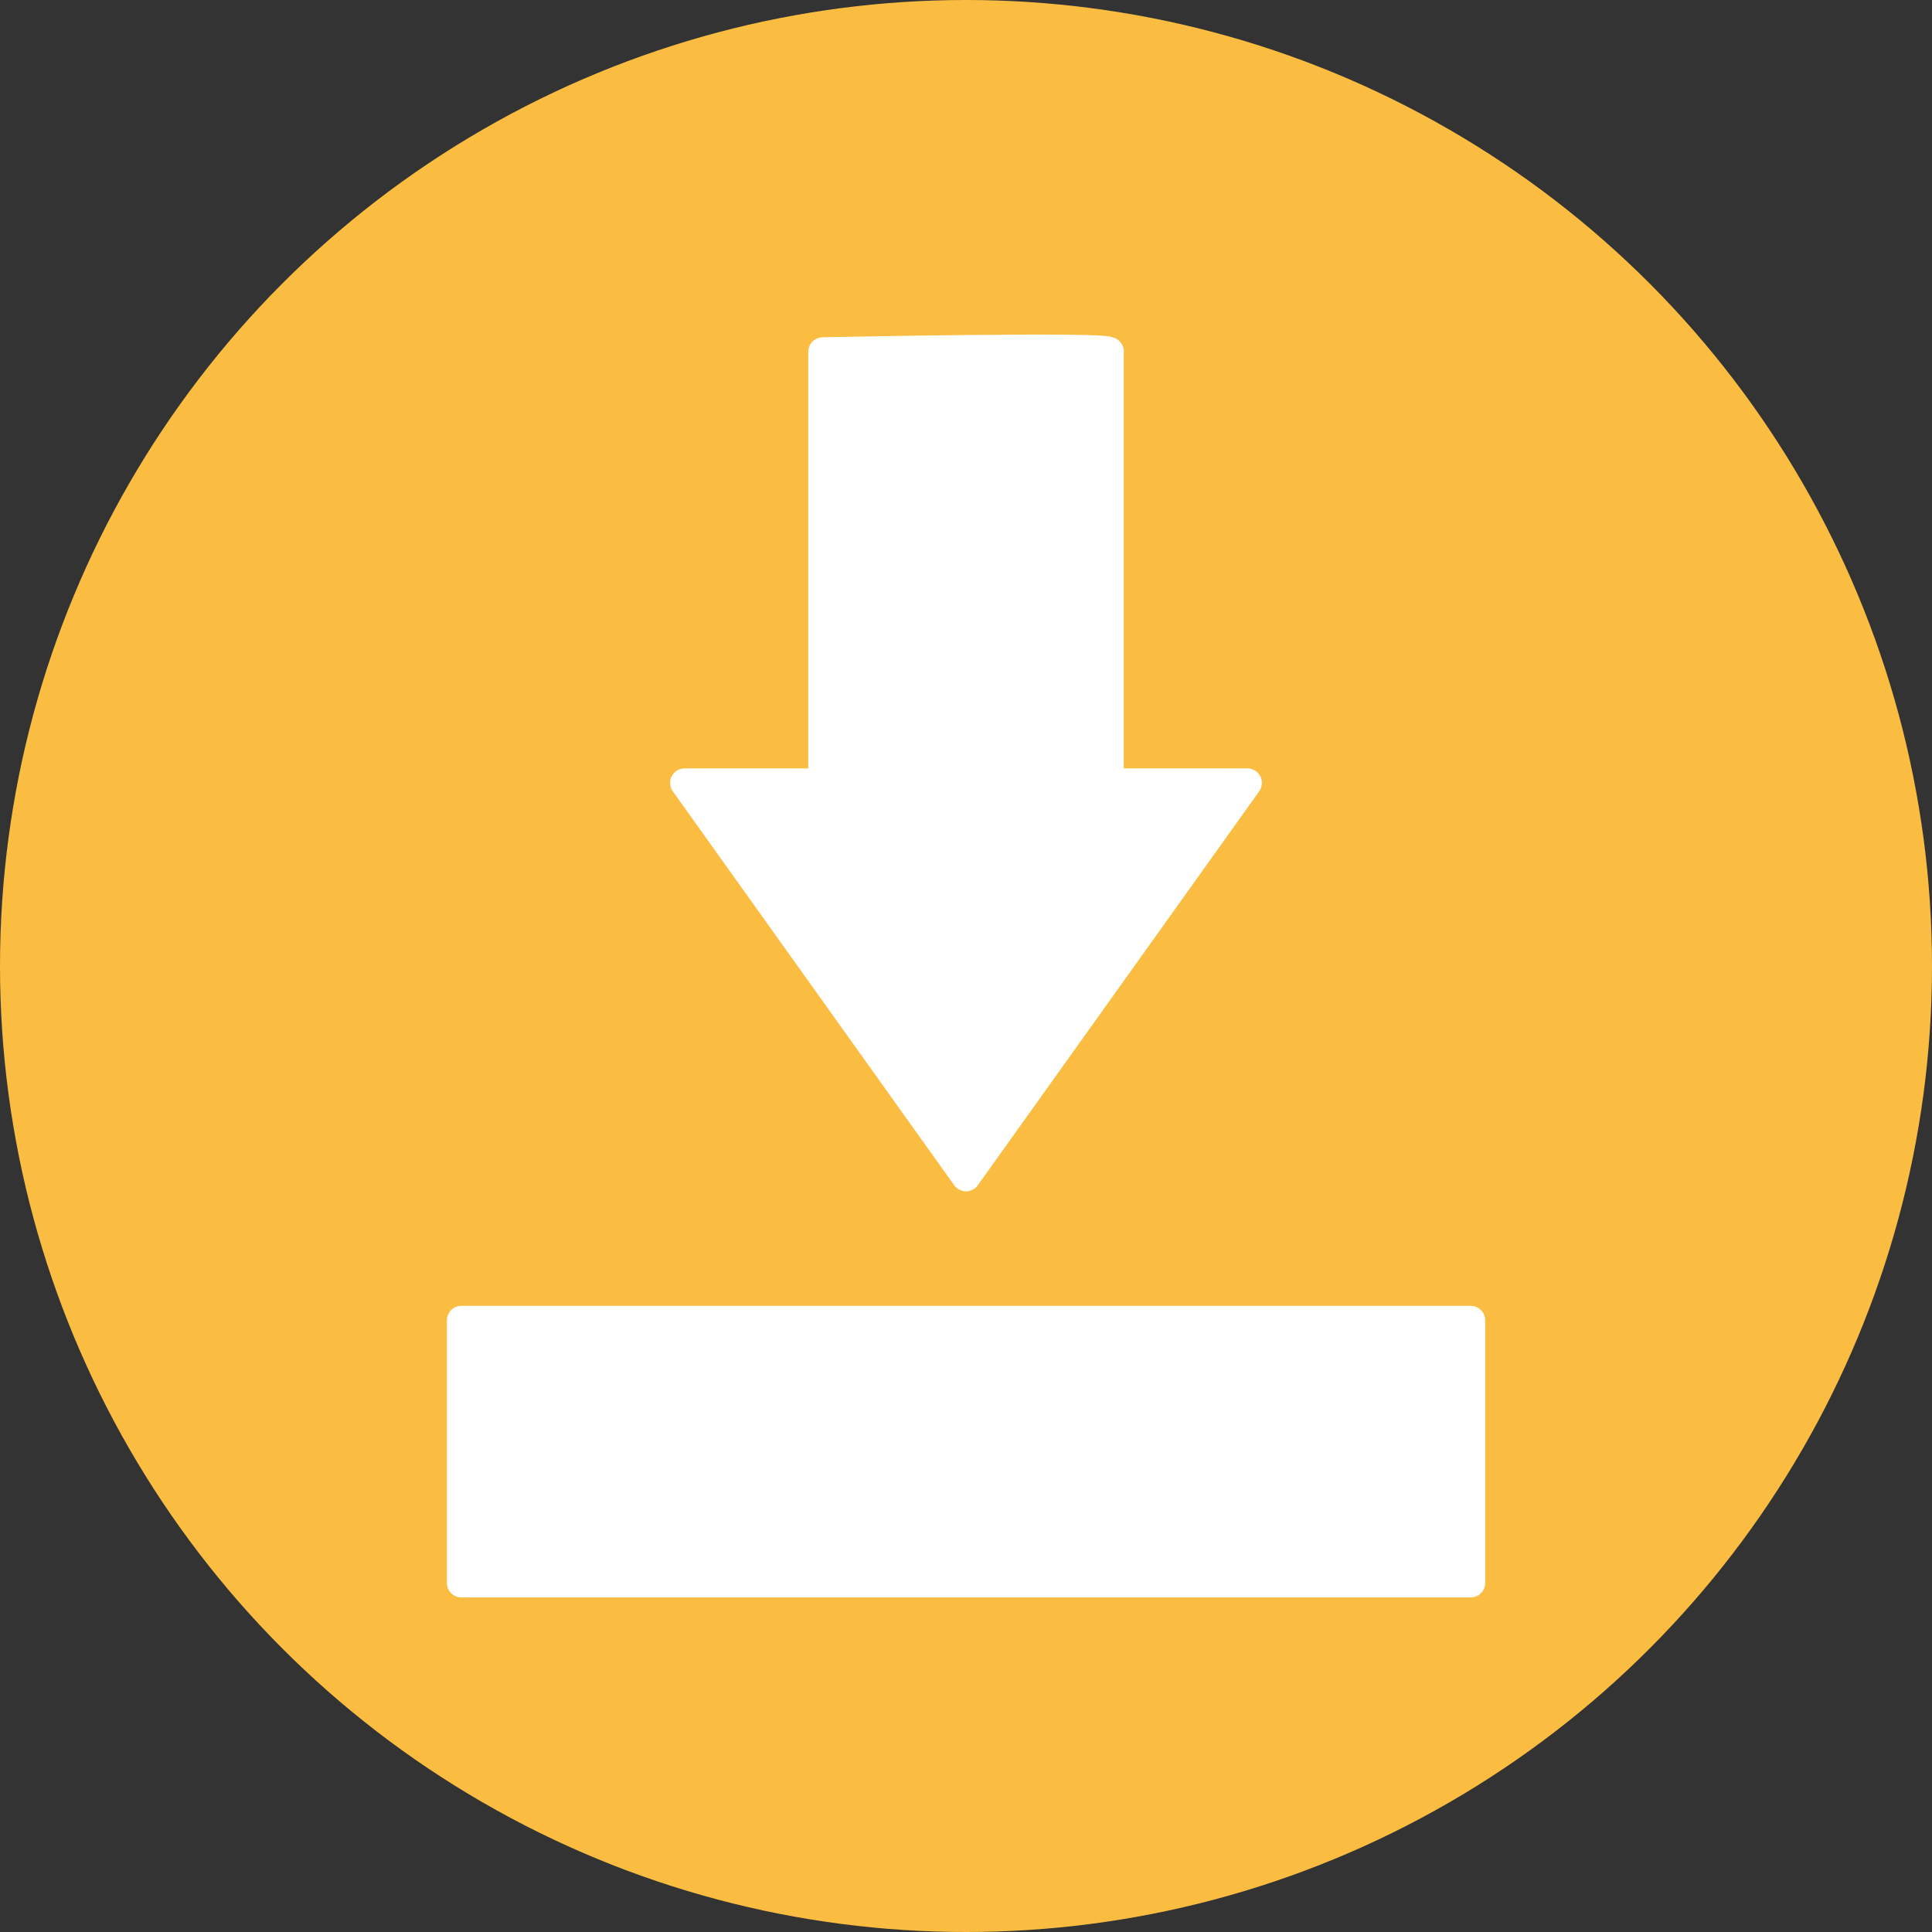 <?xml version="1.0" encoding="UTF-8"?>
<svg id="Layer_2" data-name="Layer 2" xmlns="http://www.w3.org/2000/svg" viewBox="0 0 400 400">
  <rect x="0" y="0" width="400" height="400" fill="#333333" stroke="none"/>
  <defs>
    <style>
      .cls-1 {
        fill: #fff;
        stroke: #fff;
        stroke-linecap: round;
        stroke-linejoin: round;
        stroke-width: 6px;
      }

      .cls-2 {
        fill: #fbbd41;
      }
    </style>
  </defs>
  <g id="Layer_1-2" data-name="Layer 1">
    <g>
      <circle class="cls-2" cx="200" cy="200" r="200"/>
      <g>
        <path class="cls-1" d="M229.66,72.83v28.69s0,60.57,0,60.57h28.6s-58.26,81.56-58.26,81.56l-58.26-81.56h28.6s0-89.26,0-89.26c0,0,60.59-1.26,59.33,0Z"/>
        <rect class="cls-1" x="95.52" y="273.36" width="208.97" height="54.37"/>
      </g>
    </g>
  </g>
</svg>